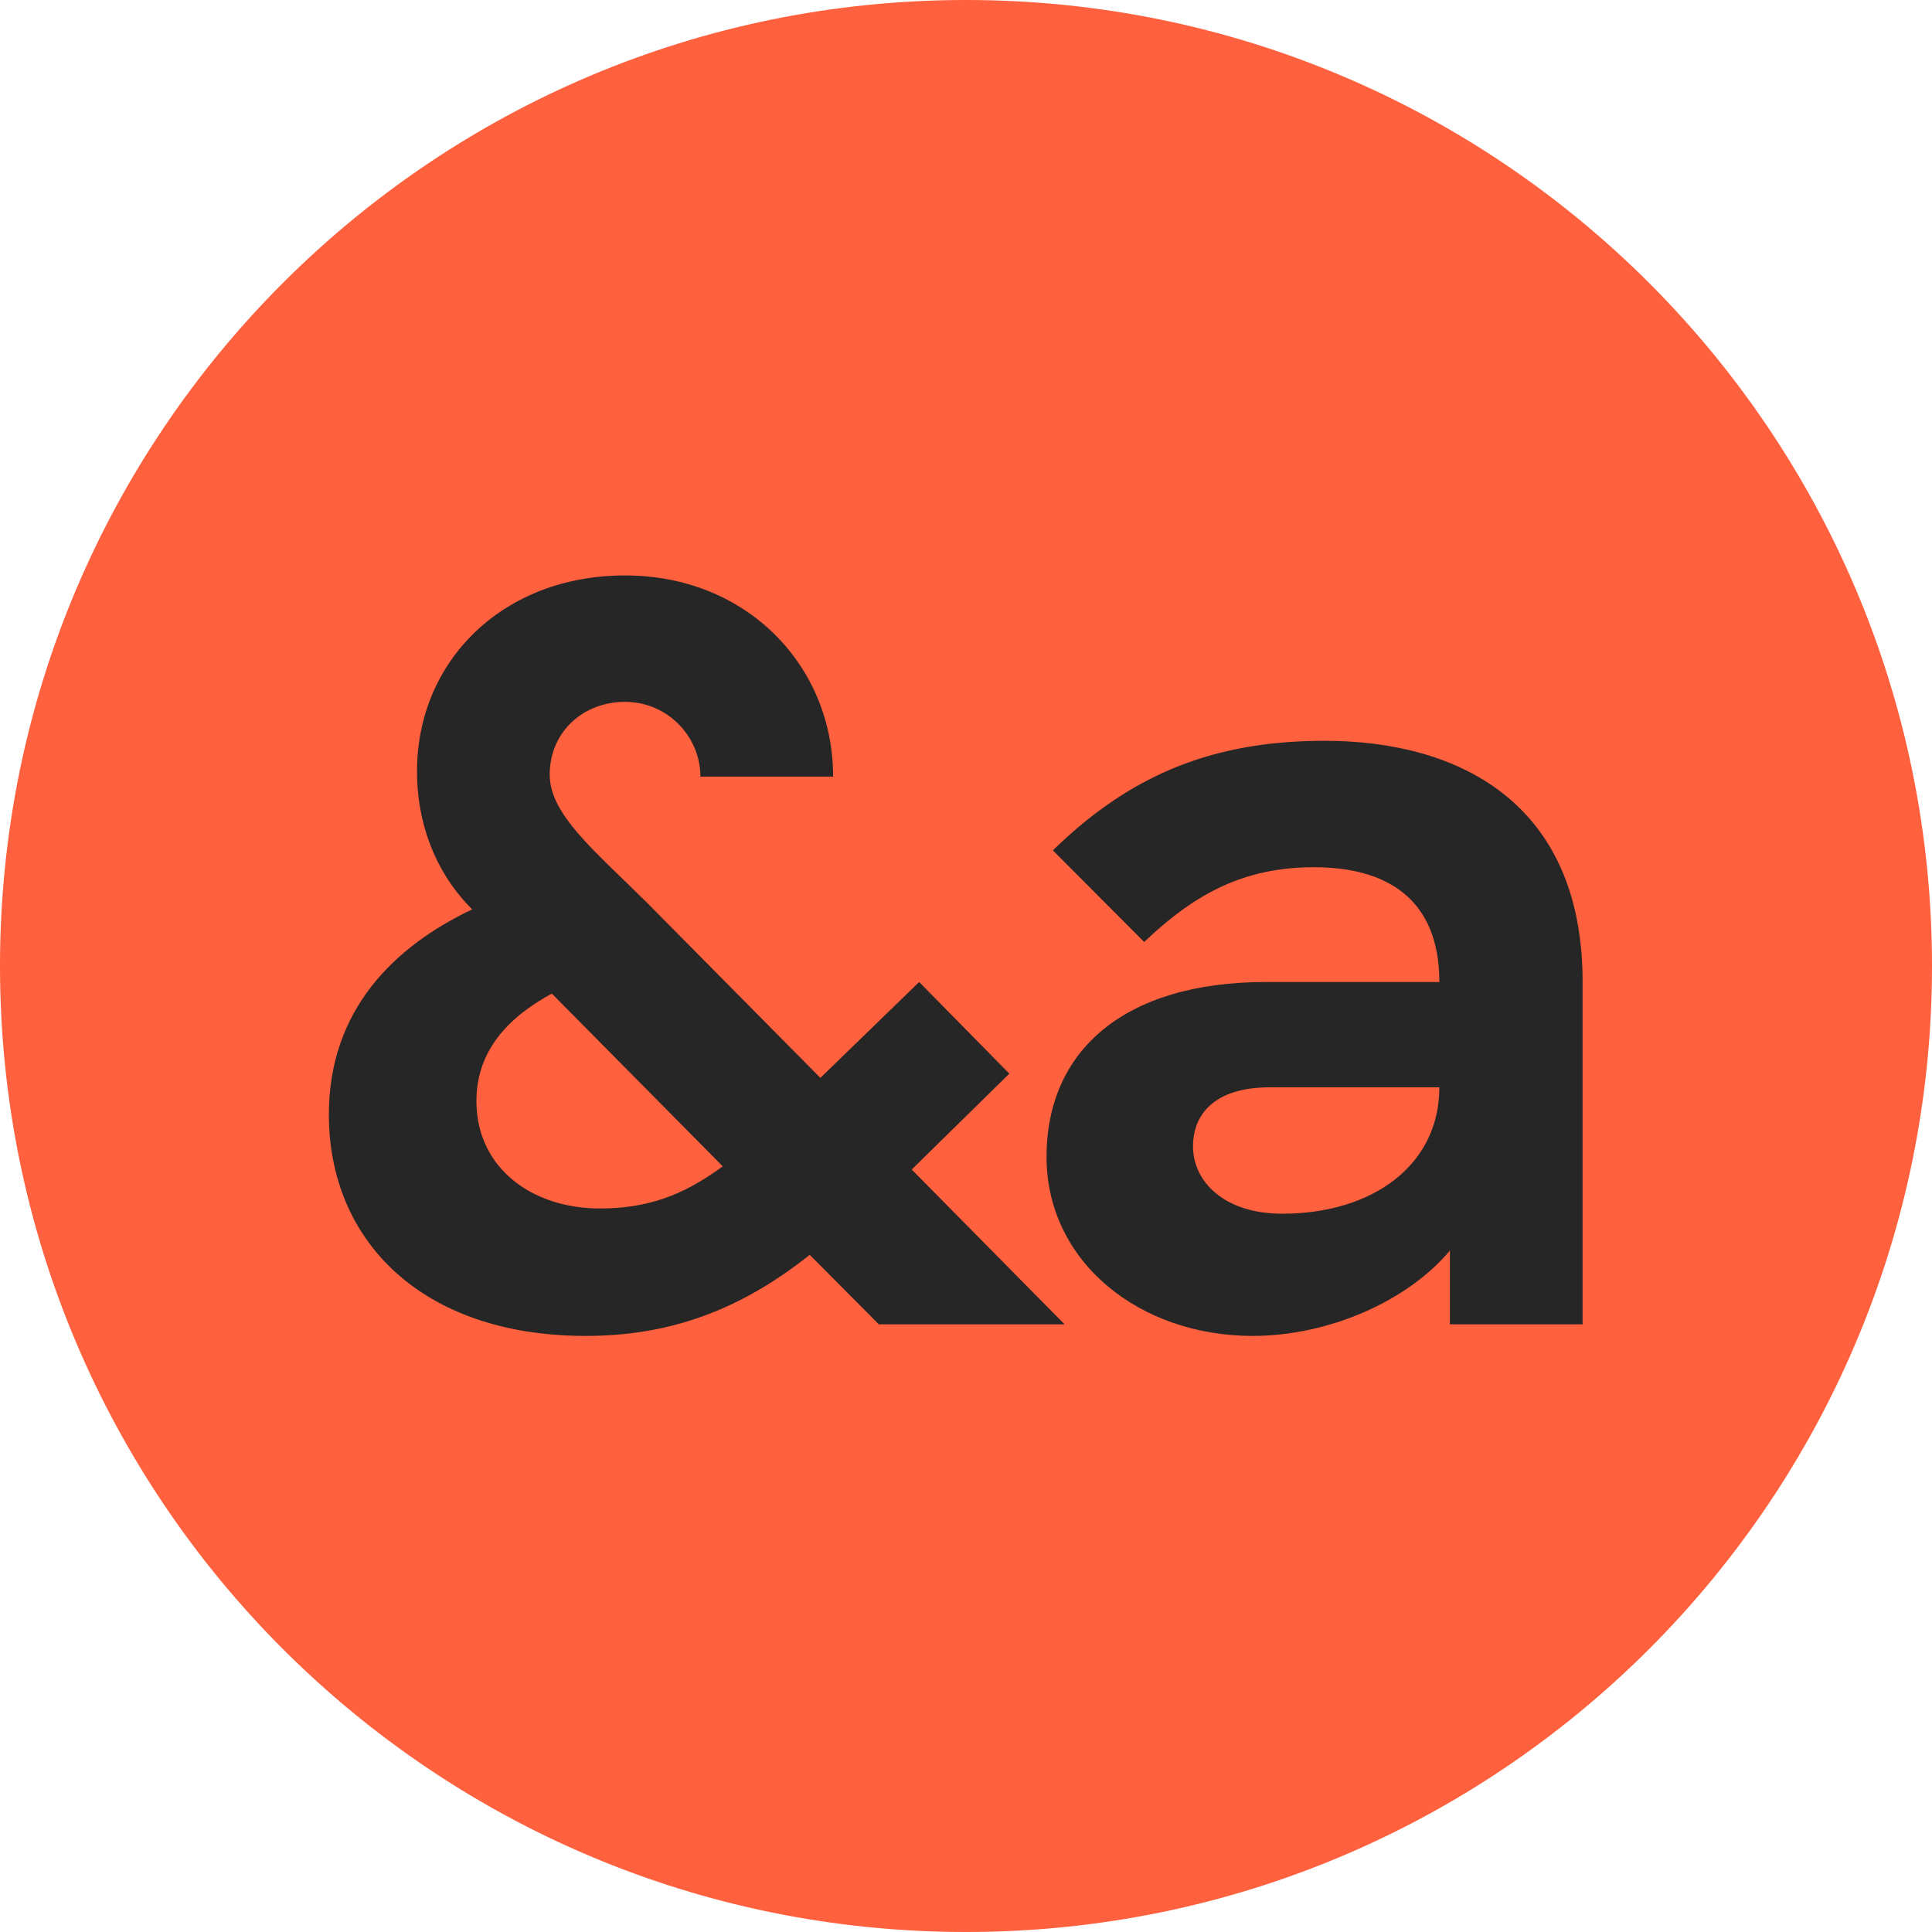 <svg width="32" height="32" viewBox="0 0 32 32" fill="none" xmlns="http://www.w3.org/2000/svg">
<g clip-path="url(#clip0_5257_37039)">
<path d="M32 16C32 7.163 24.837 0 16 0C7.163 0 0 7.163 0 16C0 24.837 7.163 32 16 32C24.837 32 32 24.837 32 16Z" fill="#FF603D"/>
<path d="M7.891 18.237C7.891 17.417 8.401 16.858 9.14 16.457L11.971 19.318C11.285 19.824 10.687 20.016 9.931 20.016C8.823 20.016 7.891 19.353 7.891 18.237ZM21.237 20.103C20.288 20.103 19.76 19.58 19.76 18.987C19.76 18.446 20.129 18.01 21.026 18.01H23.84C23.84 19.301 22.732 20.103 21.237 20.103ZM20.745 22.127C22.011 22.127 23.312 21.551 24.015 20.714V21.935H26.213V16.265C26.213 13.265 24.121 12.27 21.941 12.27C20.147 12.27 18.758 12.794 17.439 14.085L18.951 15.602C19.795 14.8 20.604 14.364 21.765 14.364C22.925 14.364 23.84 14.852 23.84 16.265H20.973C18.6 16.265 17.334 17.417 17.334 19.161C17.334 20.906 18.881 22.127 20.745 22.127ZM14.556 21.935H17.633L15.101 19.371L16.718 17.783L15.224 16.265L13.588 17.853L10.722 14.957C9.843 14.085 9.105 13.491 9.105 12.829C9.105 12.131 9.65 11.625 10.353 11.625C11.056 11.625 11.601 12.2 11.601 12.863H13.799C13.799 11.032 12.375 9.531 10.353 9.531C8.331 9.531 6.907 10.944 6.907 12.776C6.907 13.683 7.241 14.486 7.821 15.062C6.537 15.672 5.447 16.719 5.447 18.463C5.447 20.54 6.977 22.127 9.702 22.127C11.109 22.127 12.27 21.691 13.412 20.784L14.556 21.935Z" fill="#262626"/>
</g>
<defs>
<clipPath id="clip0_5257_37039">
<rect width="32" height="32" fill="white"/>
</clipPath>
</defs>
</svg>
